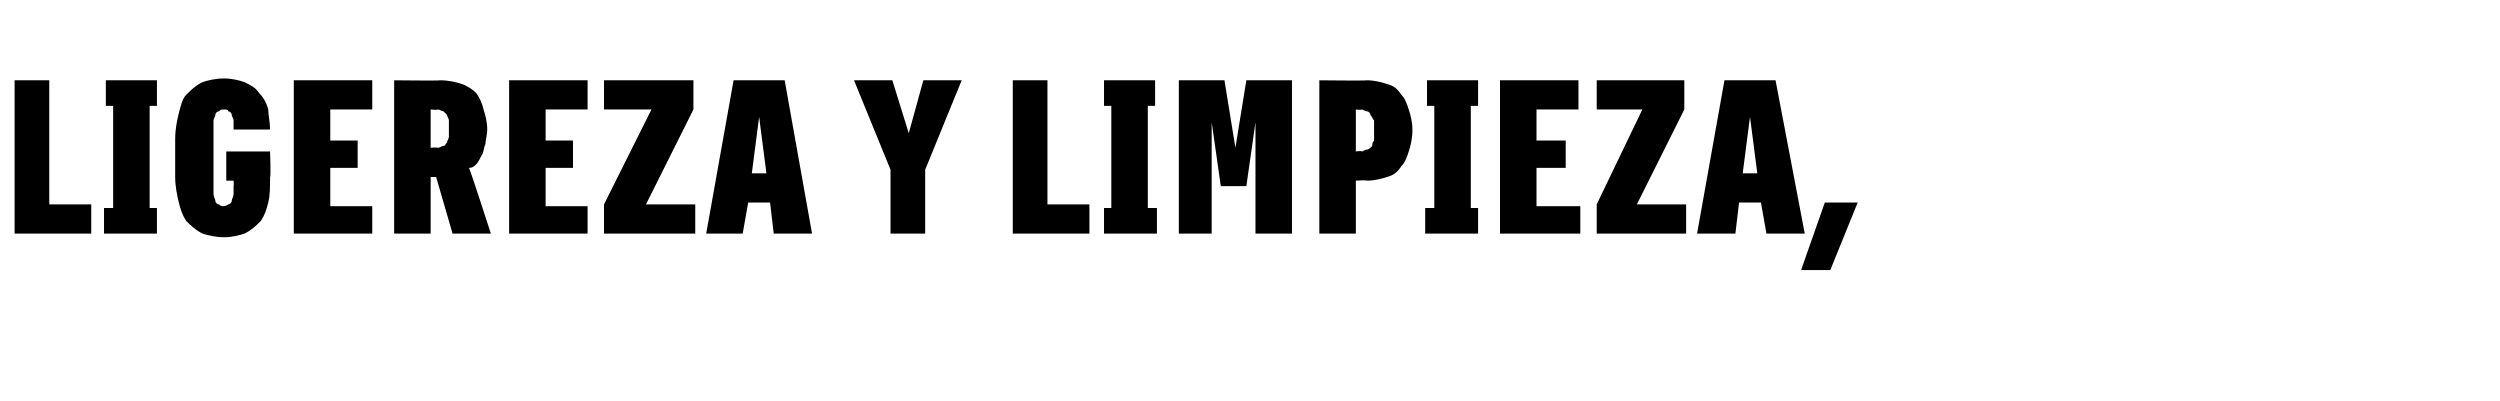<?xml version="1.0" standalone="no"?>
<!DOCTYPE svg PUBLIC "-//W3C//DTD SVG 1.1//EN" "http://www.w3.org/Graphics/SVG/1.1/DTD/svg11.dtd">
<svg xmlns="http://www.w3.org/2000/svg" version="1.1" width="137px" height="22px" viewBox="0 -4 137 22" style="top:-4px">
  <desc>Ligereza y limpieza,</desc>
  <defs/>
  <g id="Polygon678926">
    <path d="M 0.8 8.8 L 5 8.8 L 5 7.2 L 2.7 7.2 L 2.7 0.4 L 0.8 0.4 L 0.8 8.8 Z M 5.7 8.8 L 8.6 8.8 L 8.6 7.4 L 8.2 7.4 L 8.2 1.8 L 8.6 1.8 L 8.6 0.4 L 5.8 0.4 L 5.8 1.8 L 6.2 1.8 L 6.2 7.4 L 5.7 7.4 L 5.7 8.8 Z M 12.3 9 C 12.7 9 13.1 8.9 13.4 8.8 C 13.8 8.6 14 8.4 14.3 8.1 C 14.5 7.8 14.6 7.5 14.7 7.1 C 14.8 6.7 14.8 6.2 14.8 5.7 C 14.85 5.68 14.8 4.3 14.8 4.3 L 12.4 4.3 L 12.4 5.9 L 12.8 5.9 C 12.8 5.9 12.82 6.17 12.8 6.2 C 12.8 6.3 12.8 6.5 12.8 6.6 C 12.8 6.8 12.7 6.9 12.7 7 C 12.7 7.1 12.6 7.2 12.5 7.2 C 12.5 7.2 12.4 7.3 12.2 7.3 C 12.1 7.3 12 7.2 12 7.2 C 11.9 7.2 11.8 7.1 11.8 7 C 11.8 6.9 11.7 6.8 11.7 6.6 C 11.7 6.5 11.7 6.3 11.7 6.1 C 11.7 6.1 11.7 3.2 11.7 3.2 C 11.7 3 11.7 2.8 11.7 2.6 C 11.7 2.5 11.8 2.4 11.8 2.3 C 11.8 2.2 11.9 2.1 12 2.1 C 12.1 2 12.1 2 12.3 2 C 12.4 2 12.5 2 12.5 2.1 C 12.6 2.1 12.7 2.2 12.7 2.3 C 12.7 2.4 12.8 2.5 12.8 2.6 C 12.8 2.7 12.8 2.9 12.8 3.1 C 12.8 3.1 14.8 3.1 14.8 3.1 C 14.8 2.7 14.7 2.3 14.7 2 C 14.6 1.6 14.4 1.3 14.2 1.1 C 14 0.8 13.8 0.7 13.4 0.5 C 13.1 0.4 12.7 0.3 12.3 0.3 C 11.8 0.3 11.4 0.4 11.1 0.5 C 10.7 0.7 10.5 0.9 10.2 1.2 C 10 1.4 9.9 1.8 9.8 2.2 C 9.7 2.6 9.6 3.1 9.6 3.6 C 9.6 3.6 9.6 5.7 9.6 5.7 C 9.6 6.2 9.7 6.7 9.8 7.1 C 9.9 7.5 10 7.8 10.2 8.1 C 10.5 8.4 10.7 8.6 11.1 8.8 C 11.4 8.9 11.8 9 12.3 9 Z M 16.1 8.8 L 20.4 8.8 L 20.4 7.3 L 18.1 7.3 L 18.1 5.2 L 19.6 5.2 L 19.6 3.7 L 18.1 3.7 L 18.1 2 L 20.4 2 L 20.4 0.4 L 16.1 0.4 L 16.1 8.8 Z M 21.6 8.8 L 23.6 8.8 L 23.6 5.7 L 23.9 5.7 L 24.8 8.8 L 26.9 8.8 C 26.9 8.8 25.75 5.24 25.7 5.2 C 25.9 5.2 26 5.1 26.1 5 C 26.2 4.9 26.3 4.7 26.4 4.5 C 26.5 4.4 26.5 4.1 26.6 3.9 C 26.6 3.7 26.7 3.4 26.7 3.1 C 26.7 2.7 26.6 2.3 26.5 2 C 26.4 1.6 26.3 1.4 26.1 1.1 C 25.9 0.9 25.6 0.7 25.3 0.6 C 25 0.5 24.6 0.4 24.1 0.4 C 24.15 0.43 21.6 0.4 21.6 0.4 L 21.6 8.8 Z M 23.6 4.1 L 23.6 2 C 23.6 2 23.97 2.04 24 2 C 24.1 2 24.2 2.1 24.3 2.1 C 24.4 2.2 24.4 2.2 24.5 2.3 C 24.5 2.4 24.6 2.5 24.6 2.6 C 24.6 2.7 24.6 2.9 24.6 3.1 C 24.6 3.2 24.6 3.4 24.6 3.5 C 24.6 3.6 24.5 3.7 24.5 3.8 C 24.4 3.9 24.4 4 24.3 4 C 24.2 4 24.1 4.1 24 4.1 C 23.95 4.06 23.6 4.1 23.6 4.1 Z M 27.9 8.8 L 32.2 8.8 L 32.2 7.3 L 29.9 7.3 L 29.9 5.2 L 31.4 5.2 L 31.4 3.7 L 29.9 3.7 L 29.9 2 L 32.2 2 L 32.2 0.4 L 27.9 0.4 L 27.9 8.8 Z M 33.1 8.8 L 38.1 8.8 L 38.1 7.2 L 35.4 7.2 L 38 2 L 38 0.4 L 33.1 0.4 L 33.1 2 L 35.7 2 L 33.1 7.2 L 33.1 8.8 Z M 42.2 7.1 L 42.4 8.8 L 44.5 8.8 L 43 0.4 L 40.2 0.4 L 38.7 8.8 L 40.7 8.8 L 41 7.1 L 42.2 7.1 Z M 42 5.5 L 41.2 5.5 L 41.6 2.4 L 42 5.5 Z M 48.8 8.8 L 50.7 8.8 L 50.7 5.3 L 52.7 0.4 L 50.6 0.4 L 49.8 3.3 L 48.9 0.4 L 46.8 0.4 L 48.8 5.3 L 48.8 8.8 Z M 55.5 8.8 L 59.7 8.8 L 59.7 7.2 L 57.4 7.2 L 57.4 0.4 L 55.5 0.4 L 55.5 8.8 Z M 60.5 8.8 L 63.4 8.8 L 63.4 7.4 L 62.9 7.4 L 62.9 1.8 L 63.3 1.8 L 63.3 0.4 L 60.5 0.4 L 60.5 1.8 L 60.9 1.8 L 60.9 7.4 L 60.5 7.4 L 60.5 8.8 Z M 64.6 8.8 L 66.4 8.8 L 66.4 2.7 L 66.9 6.2 L 68.3 6.2 L 68.8 2.7 L 68.8 8.8 L 70.8 8.8 L 70.8 0.4 L 68.3 0.4 L 67.7 4.1 L 67.1 0.4 L 64.6 0.4 L 64.6 8.8 Z M 72.3 8.8 L 74.3 8.8 L 74.3 5.9 C 74.3 5.9 74.87 5.86 74.9 5.9 C 75.3 5.9 75.7 5.8 76 5.7 C 76.4 5.6 76.6 5.4 76.8 5.1 C 77 4.9 77.1 4.6 77.2 4.3 C 77.3 4 77.4 3.6 77.4 3.1 C 77.4 2.7 77.3 2.3 77.2 2 C 77.1 1.7 77 1.4 76.8 1.2 C 76.6 0.9 76.4 0.7 76 0.6 C 75.7 0.5 75.3 0.4 74.9 0.4 C 74.87 0.43 72.3 0.4 72.3 0.4 L 72.3 8.8 Z M 74.3 4.3 L 74.3 2 C 74.3 2 74.63 2.04 74.6 2 C 74.7 2 74.8 2.1 74.9 2.1 C 75 2.1 75.1 2.2 75.1 2.3 C 75.2 2.4 75.2 2.5 75.3 2.6 C 75.3 2.8 75.3 2.9 75.3 3.1 C 75.3 3.4 75.3 3.5 75.3 3.7 C 75.2 3.8 75.2 3.9 75.2 4 C 75.1 4.1 75 4.2 74.9 4.2 C 74.8 4.2 74.7 4.3 74.6 4.3 C 74.63 4.25 74.3 4.3 74.3 4.3 Z M 78.1 8.8 L 81 8.8 L 81 7.4 L 80.6 7.4 L 80.6 1.8 L 81 1.8 L 81 0.4 L 78.2 0.4 L 78.2 1.8 L 78.6 1.8 L 78.6 7.4 L 78.1 7.4 L 78.1 8.8 Z M 82.2 8.8 L 86.6 8.8 L 86.6 7.3 L 84.2 7.3 L 84.2 5.2 L 85.8 5.2 L 85.8 3.7 L 84.2 3.7 L 84.2 2 L 86.5 2 L 86.5 0.4 L 82.2 0.4 L 82.2 8.8 Z M 87.5 8.8 L 92.4 8.8 L 92.4 7.2 L 89.7 7.2 L 92.3 2 L 92.3 0.4 L 87.5 0.4 L 87.5 2 L 90 2 L 87.5 7.2 L 87.5 8.8 Z M 96.5 7.1 L 96.8 8.8 L 98.9 8.8 L 97.3 0.4 L 94.5 0.4 L 93 8.8 L 95.1 8.8 L 95.3 7.1 L 96.5 7.1 Z M 96.3 5.5 L 95.5 5.5 L 95.9 2.4 L 96.3 5.5 Z M 98.7 10.8 L 100.3 10.8 L 101.8 7.1 L 100 7.1 L 98.7 10.8 Z " stroke="none" fill="#000"/>
  </g>
</svg>